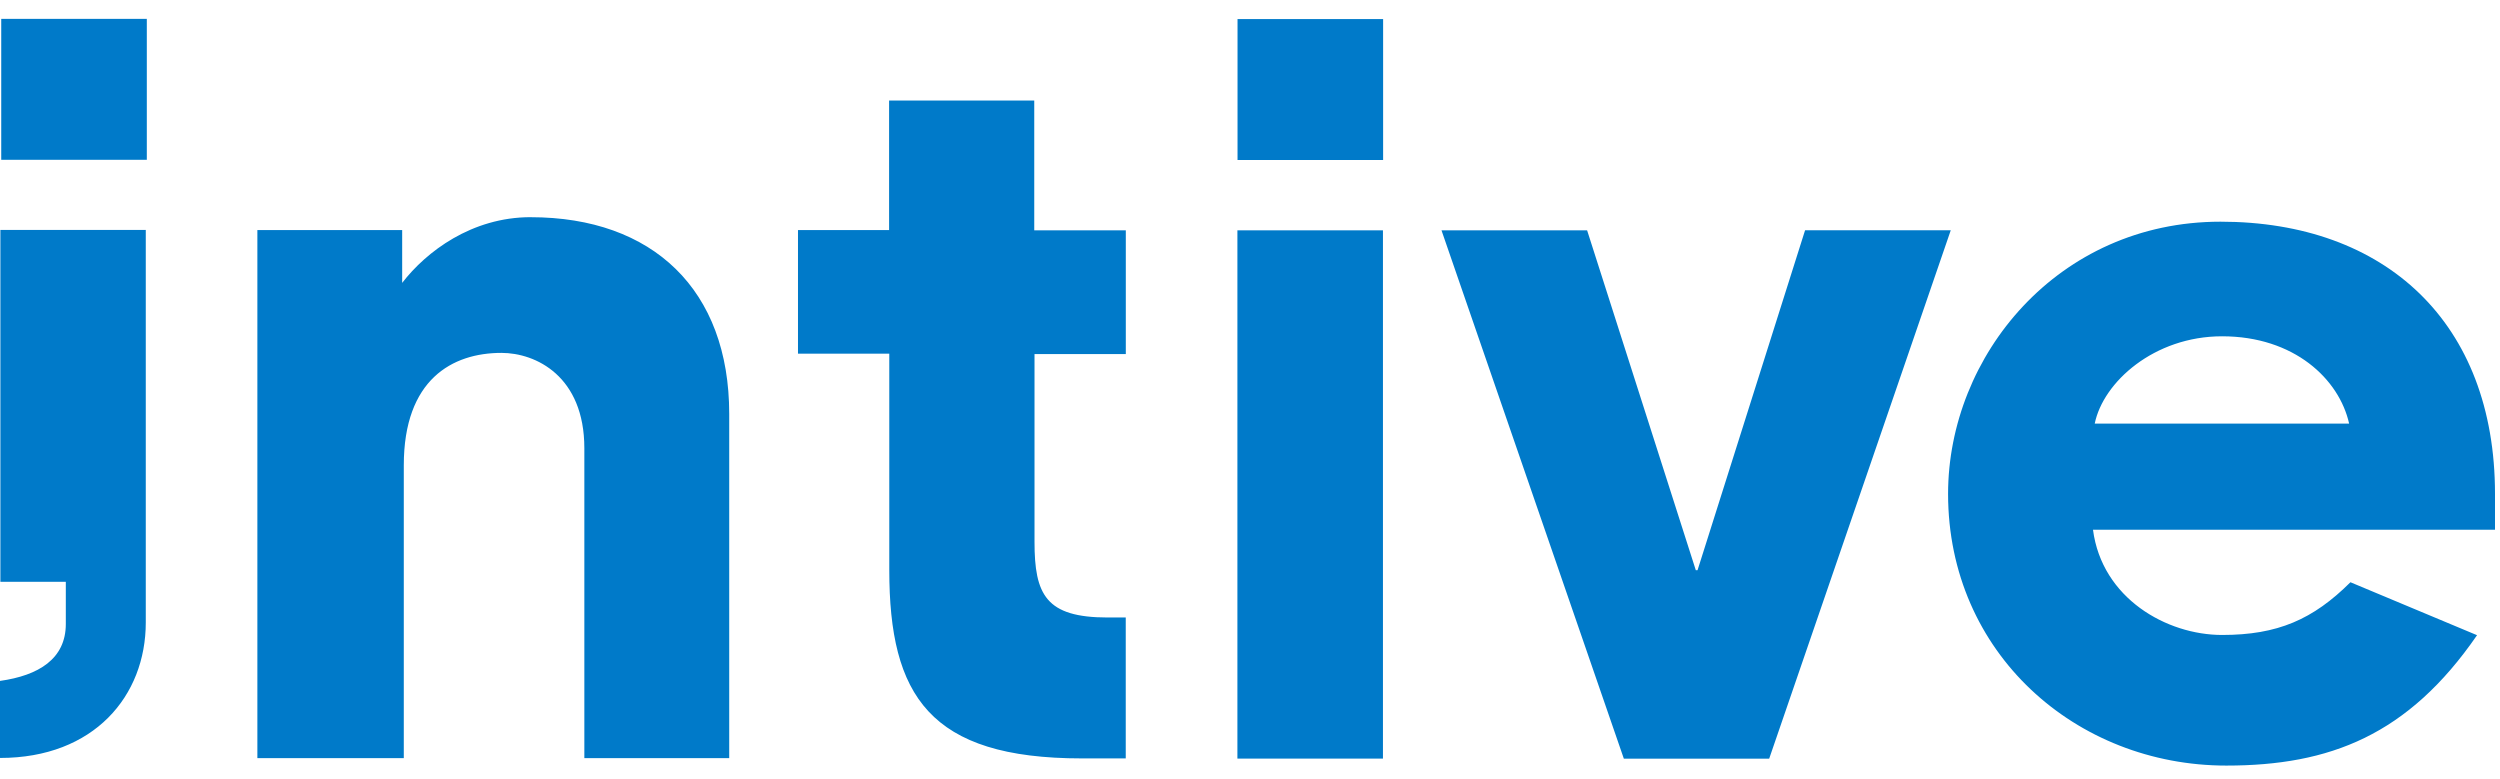 <svg alt="Intive - Never Settle" title="Intive - Never Settle" width="77" height="24" viewBox="0 0 77 24"><path fill="#007AC9" fill-rule="evenodd" d="M68.392 6.828c5.073 0 8.454 3.104 8.454 8.384v1.103H64.464c.276 2.116 2.27 3.242 3.976 3.242 1.713 0 2.8-.477 3.954-1.624l3.899 1.631c-2.124 3.084-4.541 4.016-7.722 4.016-4.633 0-8.57-3.465-8.57-8.368 0-4.248 3.375-8.384 8.39-8.384zm-19.509.266l3.348 10.469h.053l3.312-10.47h4.487l-5.592 16.273h-4.477L44.398 7.094h4.485zm-6.288.001v16.27h-4.483V7.095h4.483zm-10.74-4v4h2.82v3.811h-2.812v5.783c0 1.627.349 2.33 2.253 2.33h.557v4.34h-1.35c-4.696 0-5.933-1.935-5.933-5.803v-6.662h-2.812V7.087h2.806V3.096h4.472zM16.344 6.69c3.76 0 6.116 2.231 6.116 6.059v10.601h-4.462v-9.544c0-2.22-1.494-2.937-2.553-2.937-1.511 0-3.008.816-3.008 3.463v9.018H7.927V7.087h4.46v1.626c.742-.964 2.144-2.024 3.956-2.024zM4.49 7.082v12.091c0 2.261-1.595 4.172-4.49 4.172v-2.373c1.188-.166 2.027-.678 2.027-1.753v-1.3H.012V7.082H4.49zm63.95 3.276c-2.094 0-3.662 1.412-3.922 2.688h7.835c-.307-1.37-1.692-2.688-3.913-2.688zM42.6.588v4.34h-4.484V.588H42.6zM4.522.583v4.339H.038V.582h4.484z"></path></svg>
